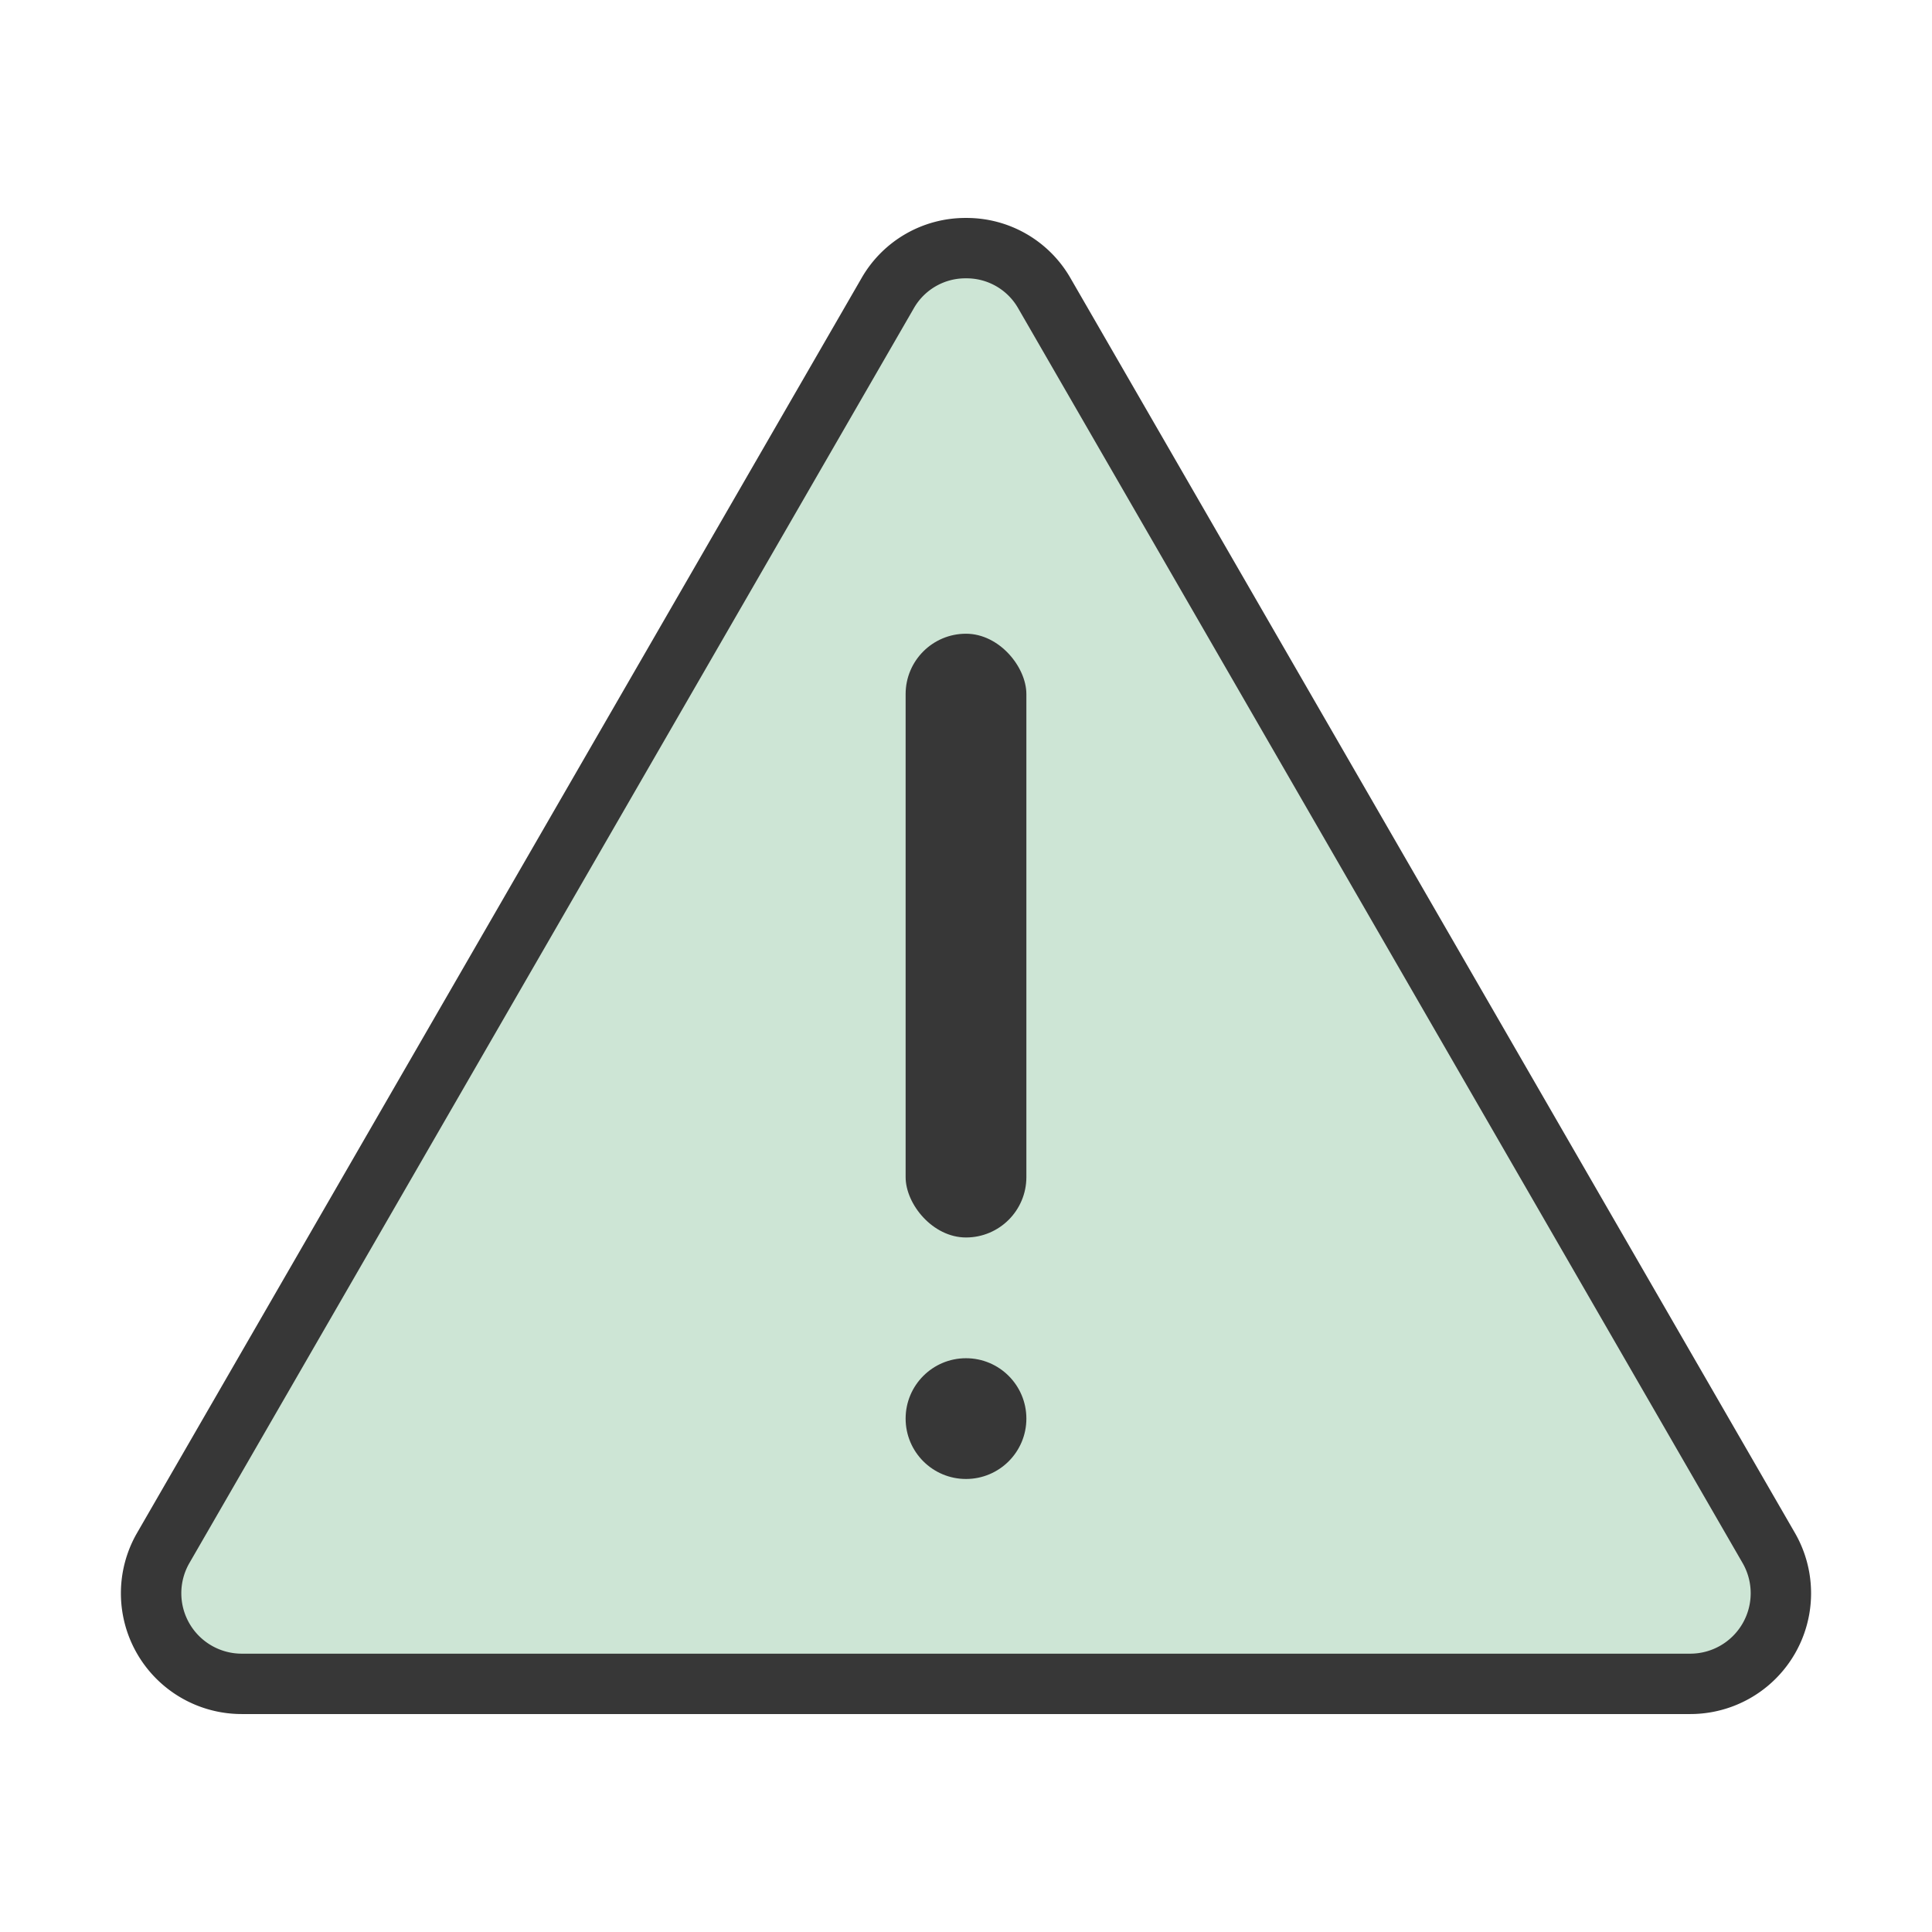 <svg xmlns="http://www.w3.org/2000/svg" version="1.1" xmlns:xlink="http://www.w3.org/1999/xlink" width="512" height="512" x="0" y="0" viewBox="0 0 64 64" style="enable-background:new 0 0 512 512" xml:space="preserve" class=""><g><path fill="#cde5d5" d="M8.008 55.78a3.002 3.002 0 0 1-2.6-4.503L29.4 9.722a3.002 3.002 0 0 1 5.2 0l23.992 41.556a3.002 3.002 0 0 1-2.6 4.503z" opacity="1" data-original="#ffd21e" class=""></path><g fill="#373737"><path d="M32 9.22a1.966 1.966 0 0 1 1.733 1l23.993 41.558a2.002 2.002 0 0 1-1.733 3.002H8.007a2.002 2.002 0 0 1-1.733-3.002L30.267 10.22A1.966 1.966 0 0 1 32 9.22m0-2a3.964 3.964 0 0 0-3.465 2.001L4.542 50.777a4.001 4.001 0 0 0 3.465 6.003h47.986a4.001 4.001 0 0 0 3.465-6.002L35.465 9.22A3.964 3.964 0 0 0 32 7.22z" fill="#373737" opacity="1" data-original="#373737" class=""></path><circle cx="32" cy="46.993" r="2" fill="#373737" opacity="1" data-original="#373737" class=""></circle><rect width="4" height="20" x="30" y="20.993" rx="2" fill="#373737" opacity="1" data-original="#373737" class=""></rect></g></g></svg>